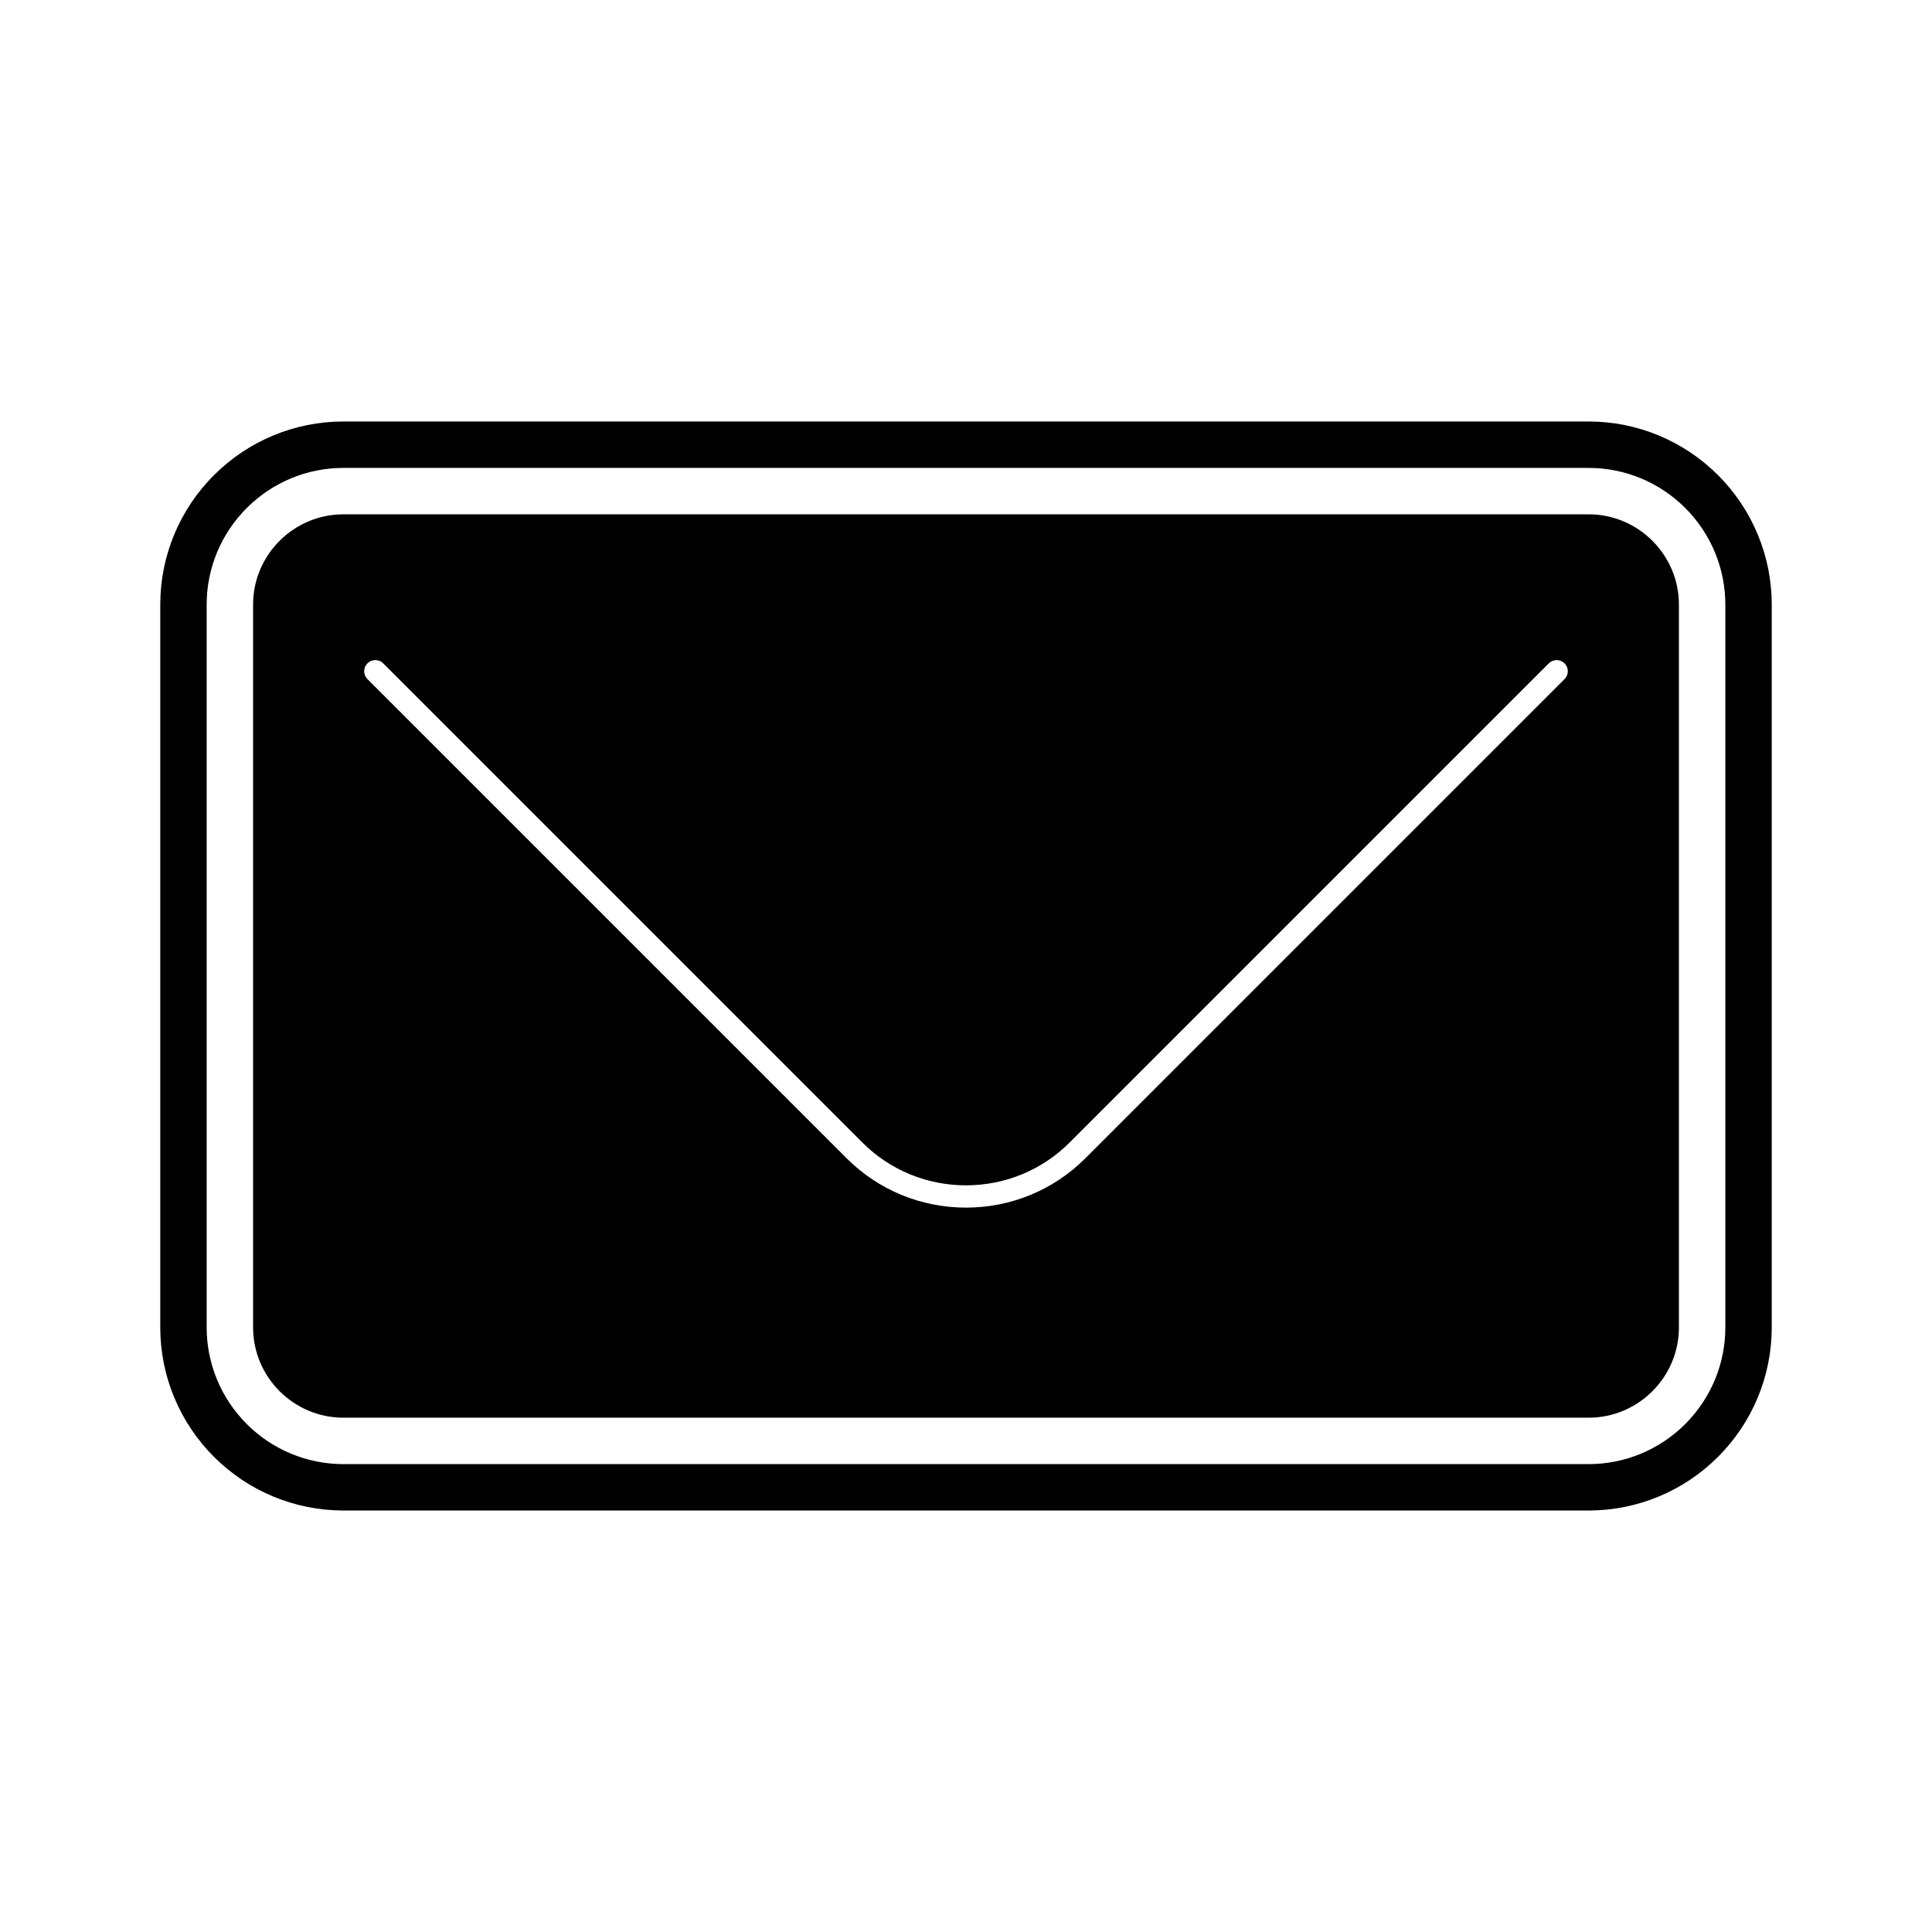 <?xml version="1.0" encoding="UTF-8"?>
<!-- Uploaded to: SVG Repo, www.svgrepo.com, Generator: SVG Repo Mixer Tools -->
<svg fill="#000000" width="800px" height="800px" version="1.1" viewBox="144 144 512 512" xmlns="http://www.w3.org/2000/svg">
 <g>
  <path d="m234.99 255.7h330.02c12.887 0 25.188 5.121 34.293 14.227s14.227 21.41 14.227 34.293v191.56c0 12.887-5.121 25.188-14.227 34.293-9.105 9.105-21.41 14.227-34.293 14.227h-330.02c-12.887 0-25.188-5.121-34.293-14.227-9.105-9.105-14.227-21.41-14.227-34.293v-191.56c0-12.887 5.121-25.188 14.227-34.293s21.41-14.227 34.293-14.227zm0 12.301c-9.621 0-18.797 3.824-25.598 10.625-6.801 6.801-10.625 15.977-10.625 25.598v191.56c0 9.621 3.824 18.797 10.625 25.598s15.977 10.625 25.598 10.625h330.02c9.621 0 18.797-3.824 25.598-10.625s10.625-15.977 10.625-25.598v-191.56c0-9.621-3.824-18.797-10.625-25.598-6.801-6.801-15.977-10.625-25.598-10.625z" fill-rule="evenodd"/>
  <path d="m234.99 280.3h330.02c6.586 0 12.566 2.691 16.898 7.023 4.332 4.332 7.023 10.316 7.023 16.898v191.56c0 6.586-2.691 12.566-7.023 16.898s-10.316 7.023-16.898 7.023h-330.02c-6.586 0-12.566-2.691-16.898-7.023s-7.023-10.316-7.023-16.898v-191.56c0-6.586 2.691-12.566 7.023-16.898 4.332-4.332 10.312-7.023 16.898-7.023zm137.59 166.52-127.03-127.03c-1.152-1.152-3.019-1.152-4.176 0-1.152 1.152-1.152 3.019 0 4.176l127.03 127.03c8.402 8.402 19.719 13.035 31.594 13.035 11.871 0 23.191-4.633 31.594-13.035l127.03-127.03c1.152-1.152 1.152-3.019 0-4.176-1.152-1.152-3.019-1.152-4.176 0l-127.03 127.03c-7.289 7.289-17.121 11.305-27.418 11.305s-20.129-4.016-27.418-11.305z"/>
 </g>
</svg>